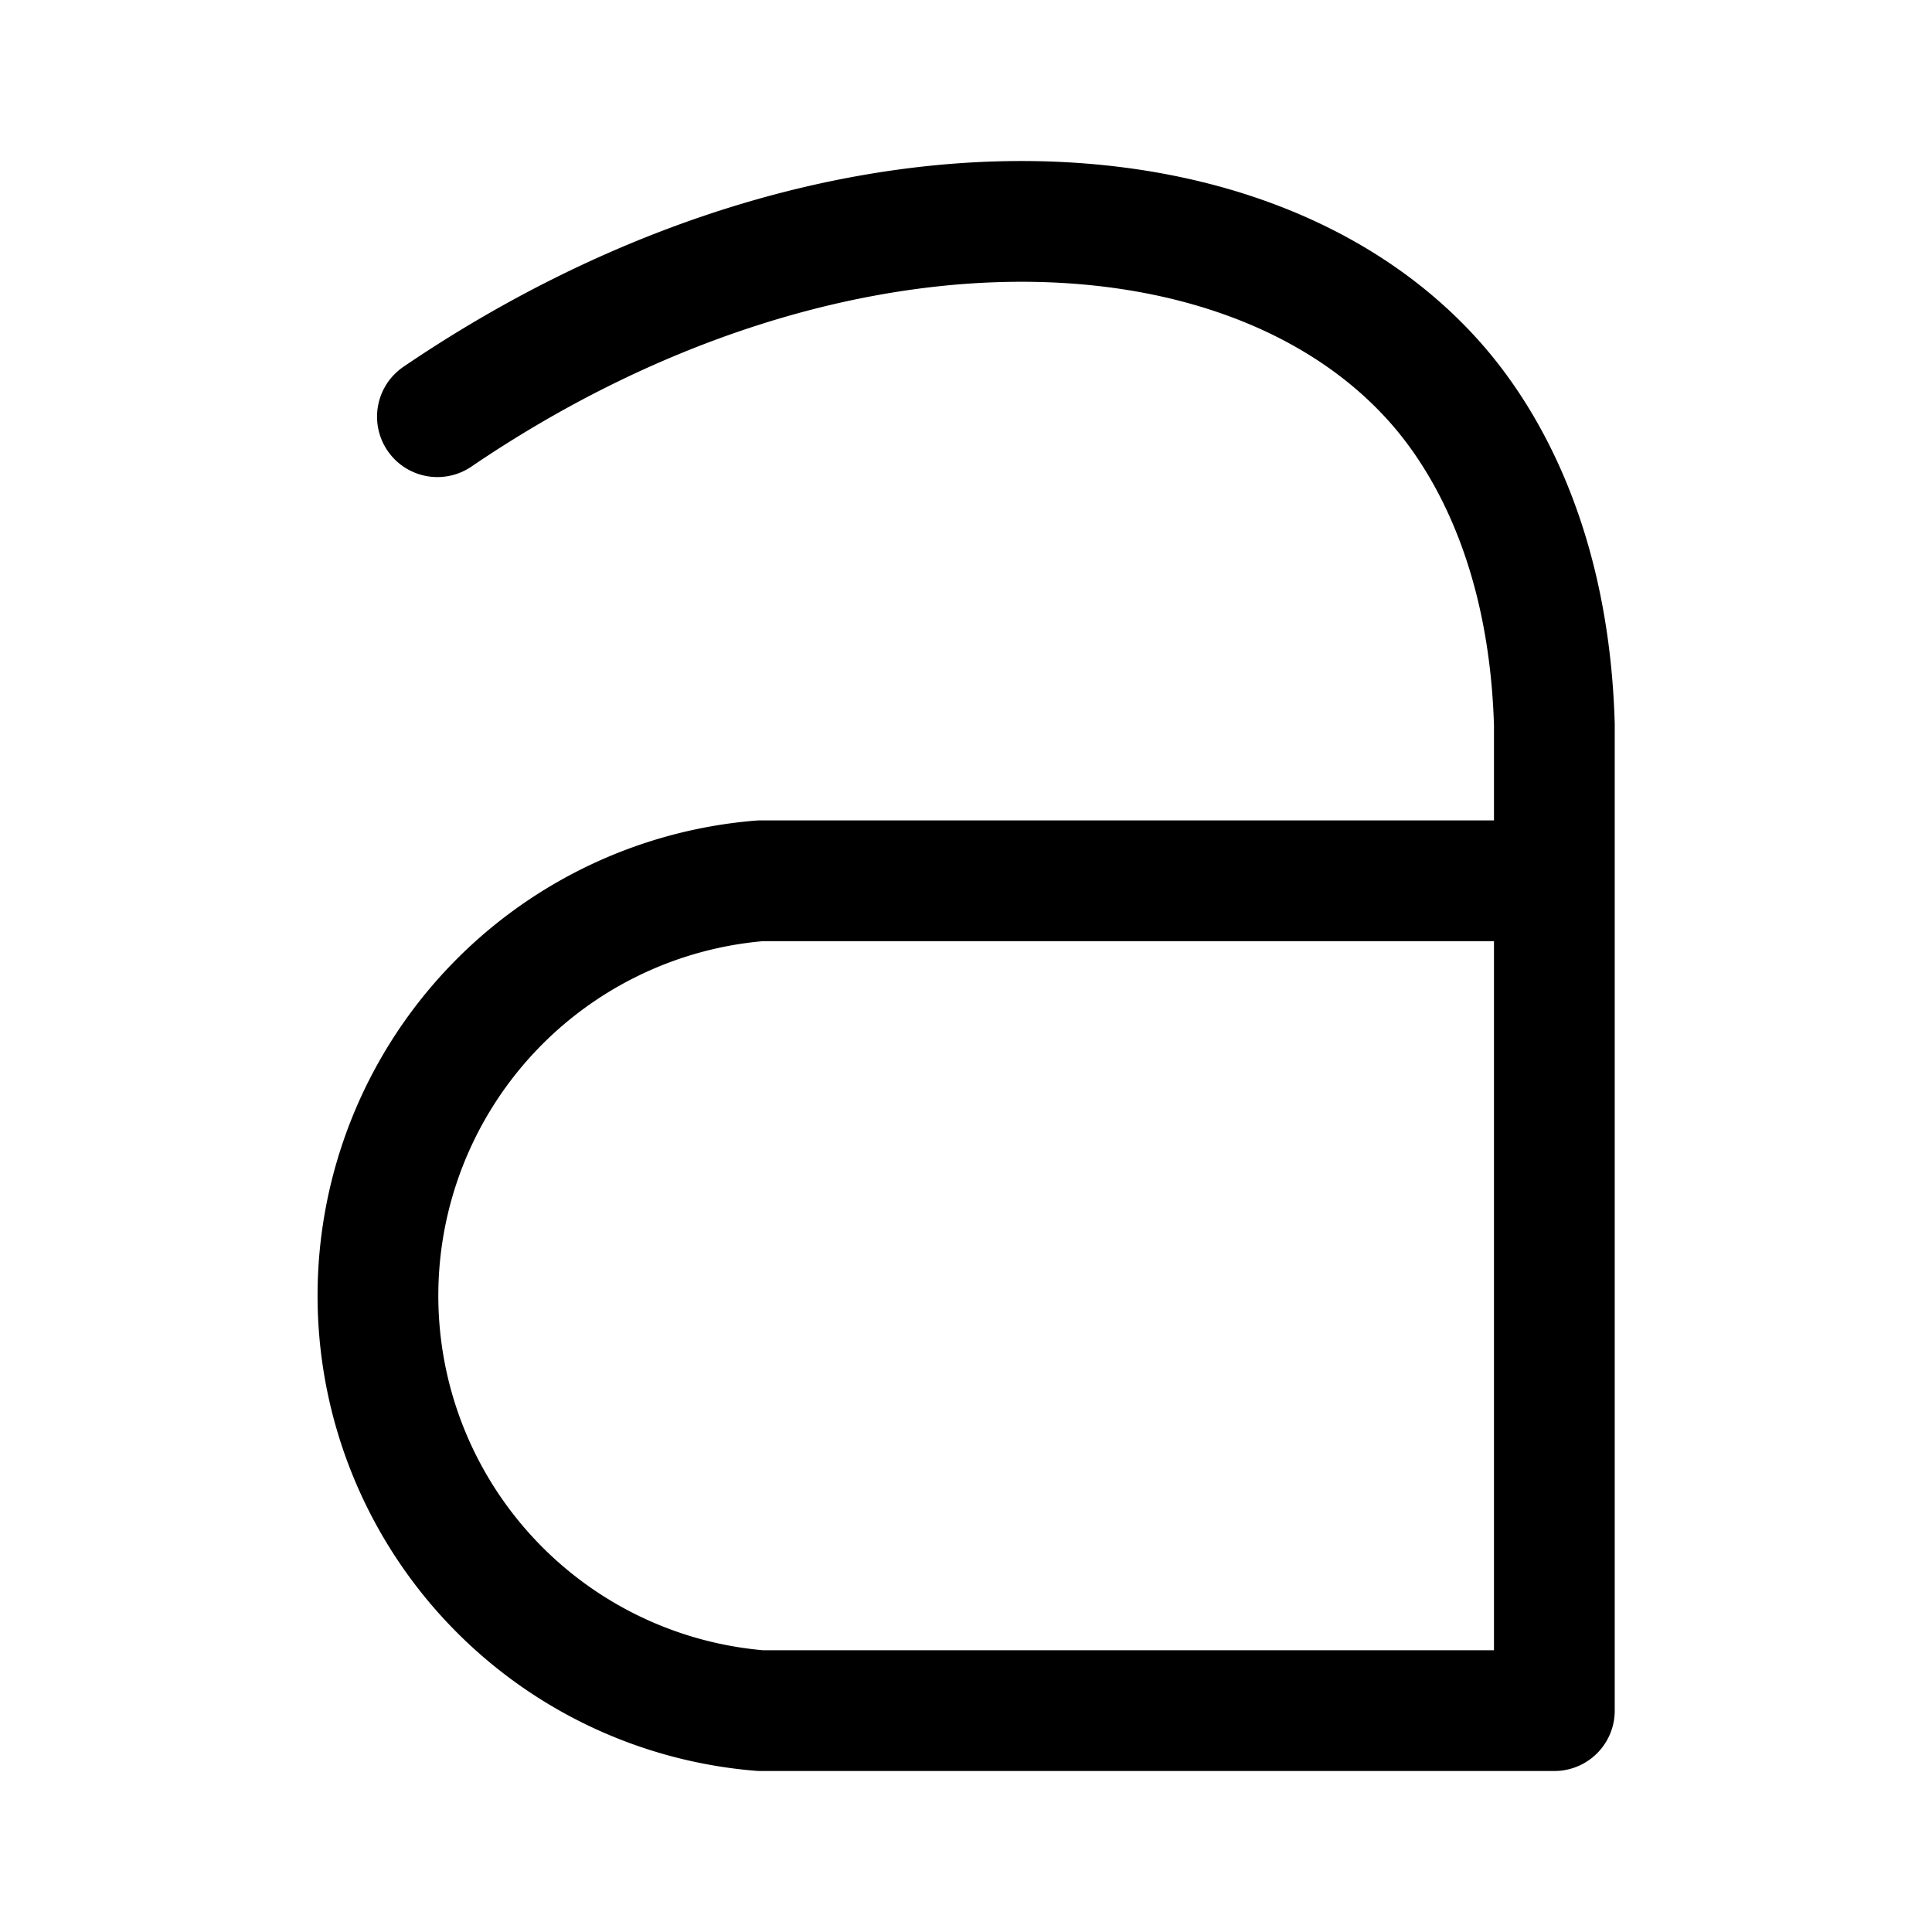 <?xml version="1.0" encoding="utf-8"?><!-- Uploaded to: SVG Repo, www.svgrepo.com, Generator: SVG Repo Mixer Tools -->
<svg width="800px" height="800px" viewBox="0 0 192 192" xmlns="http://www.w3.org/2000/svg" data-name="Layer 1"><path d="M154.47 87.53H75.59a41.37 41.37 0 0 0 0 82.47h78.88V72c-.61-20.75-9.24-31.27-12.67-34.9-19.24-20.41-60.75-21.22-98.33 4.31" style="stroke:#000000;stroke-linecap:round;stroke-linejoin:round;stroke-width:12px;fill:none"/><path d="M0 0h192v192H0z" style="fill:none"/></svg>